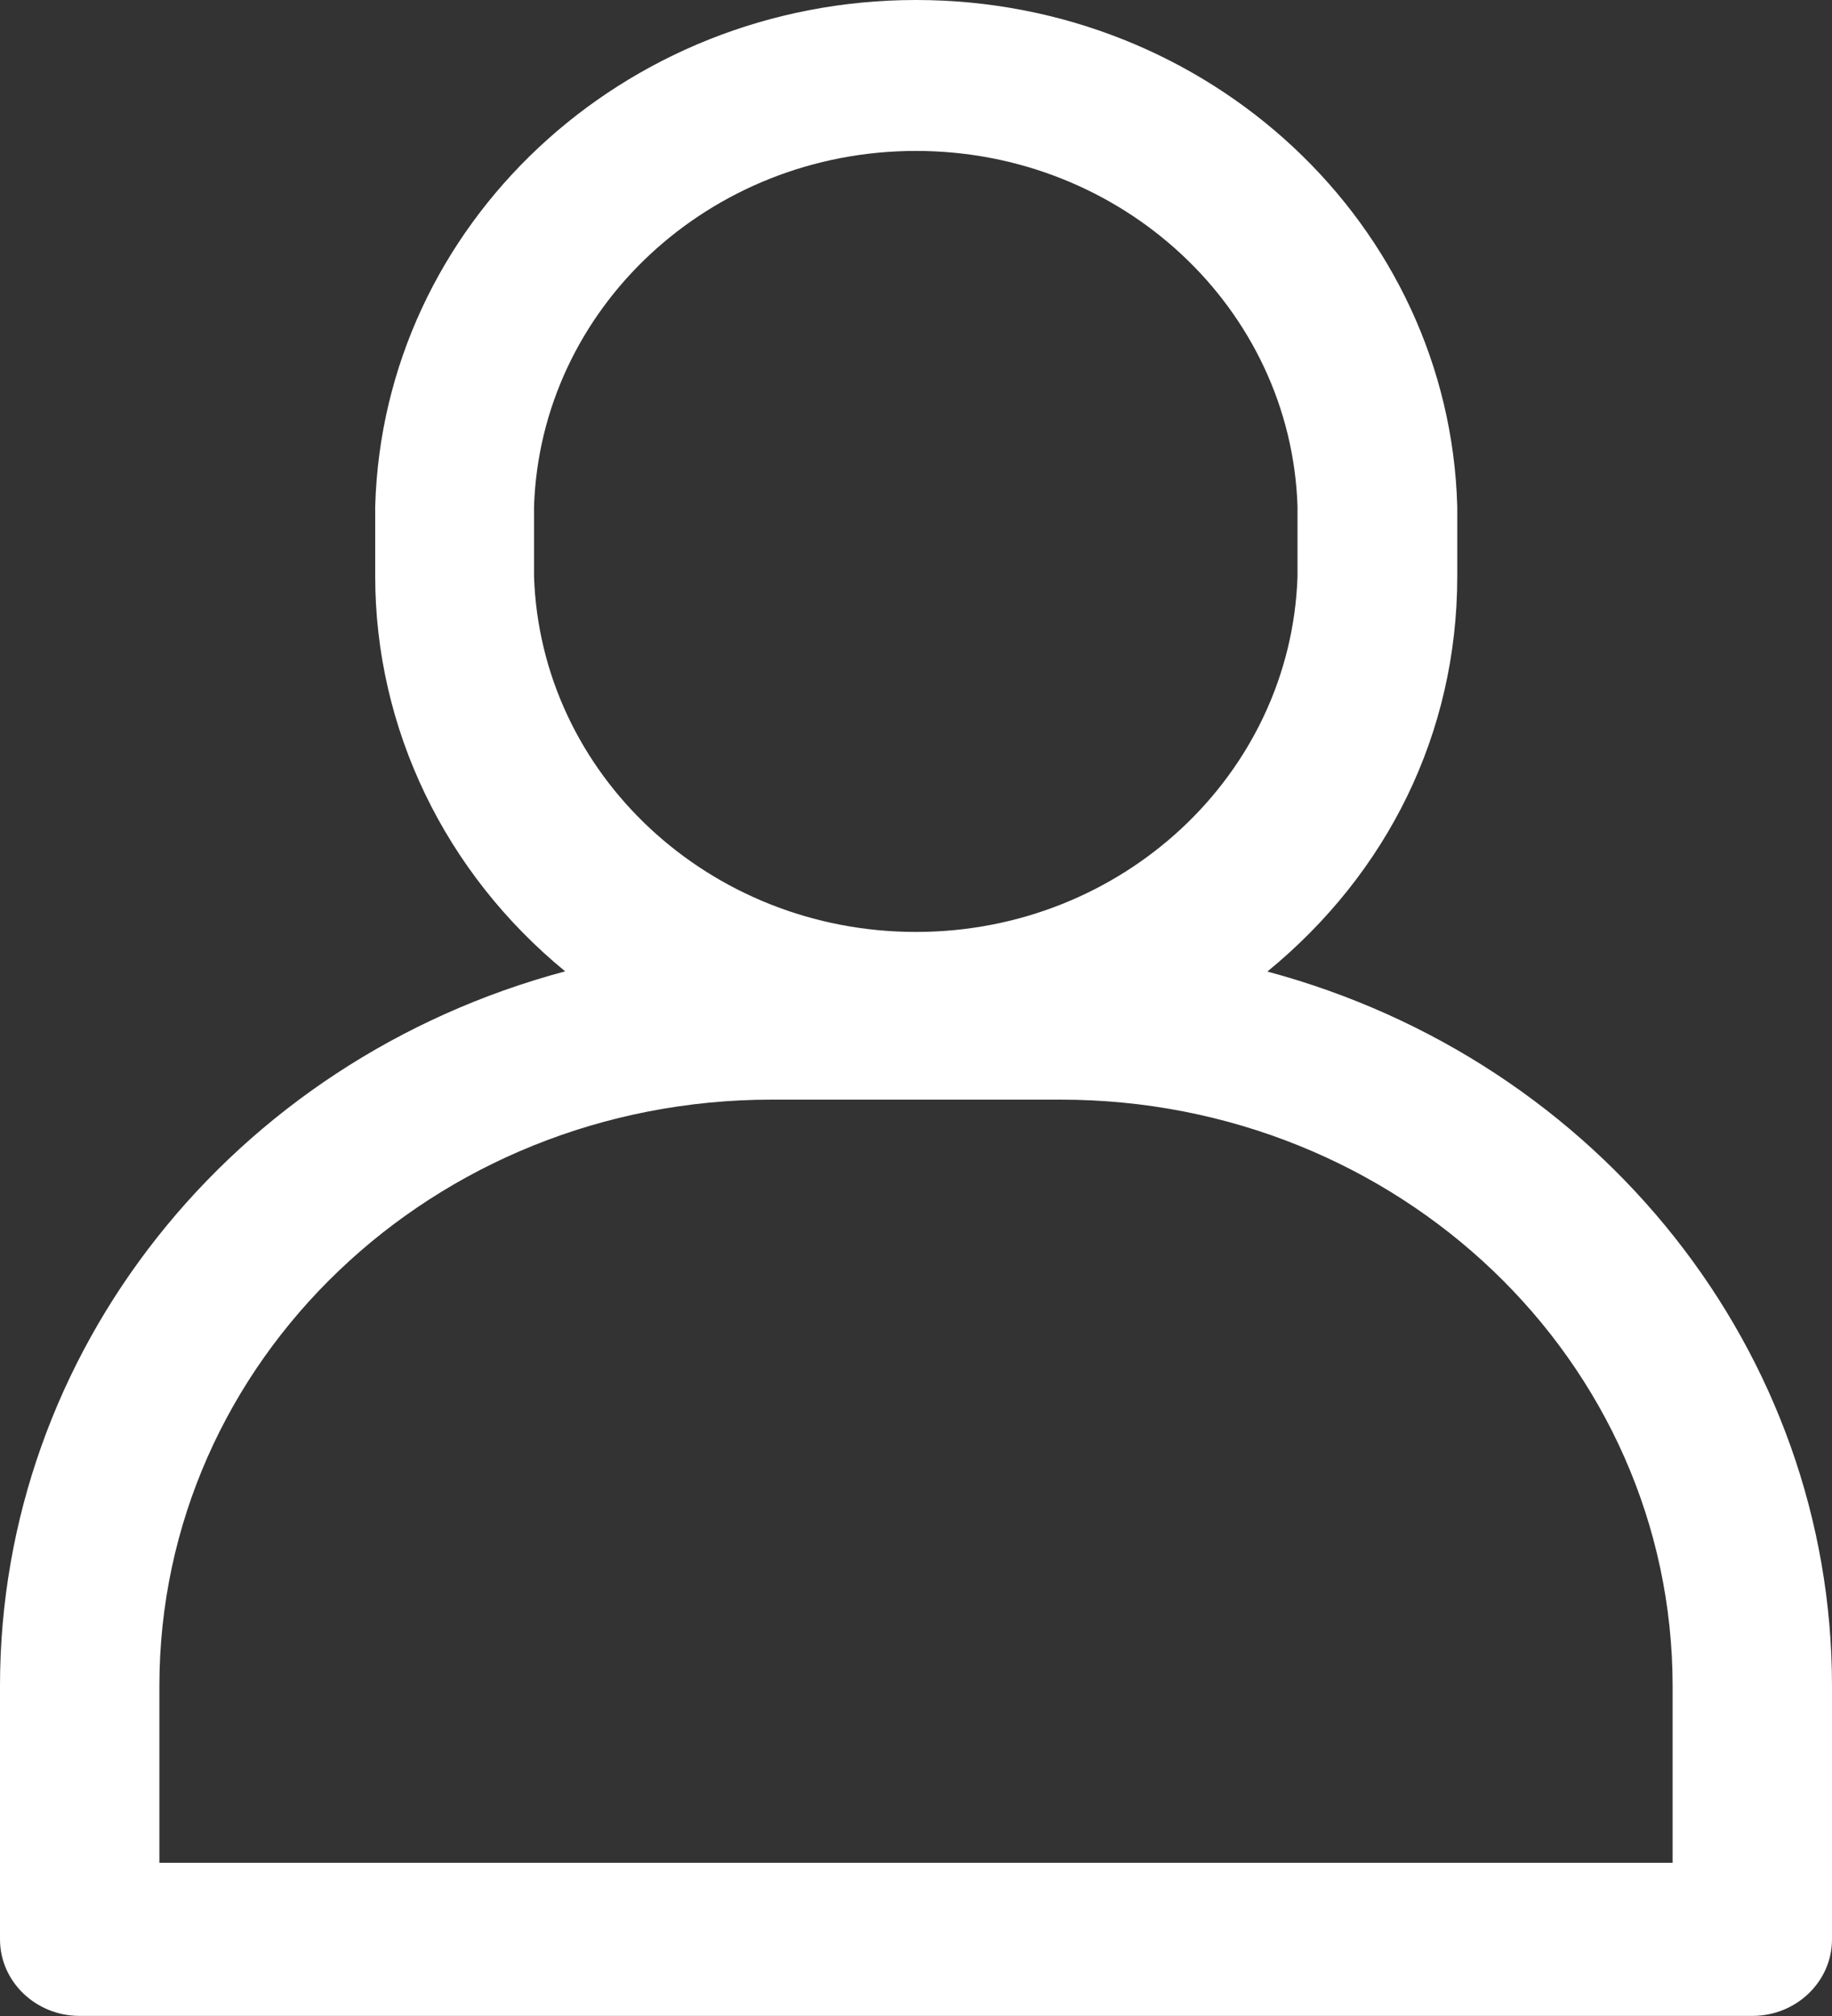 <svg xmlns="http://www.w3.org/2000/svg" width="40" height="44" viewBox="0 0 20 22"><rect x="0" y="0" width="20" height="22" fill="#333333" stroke="none"/><g><g><path fill="#fff" d="M18.26 20.328H1.74v-1.93C1.741 14.848 4.733 12 8.425 12h3.152c3.69 0 6.68 2.85 6.683 6.398zM5.83 5.526C5.903 3.364 7.747 1.647 10 1.647c2.248 0 4.093 1.717 4.165 3.879v.764C14.093 8.452 12.248 10.17 10 10.17c-2.253 0-4.097-1.717-4.17-3.879zm8.005 5.077C15.149 9.528 15.907 8 15.909 6.294v-.768C15.822 2.45 13.203 0 10 0 6.801 0 4.183 2.45 4.096 5.526v.764c.001 1.66.76 3.234 2.074 4.31C2.526 11.573 0 14.761 0 18.397v2.766c0 .462.39.836.87.836h18.26c.48 0 .87-.374.87-.836v-2.766c0-3.633-2.525-6.819-6.165-7.795z"/></g></g></svg>